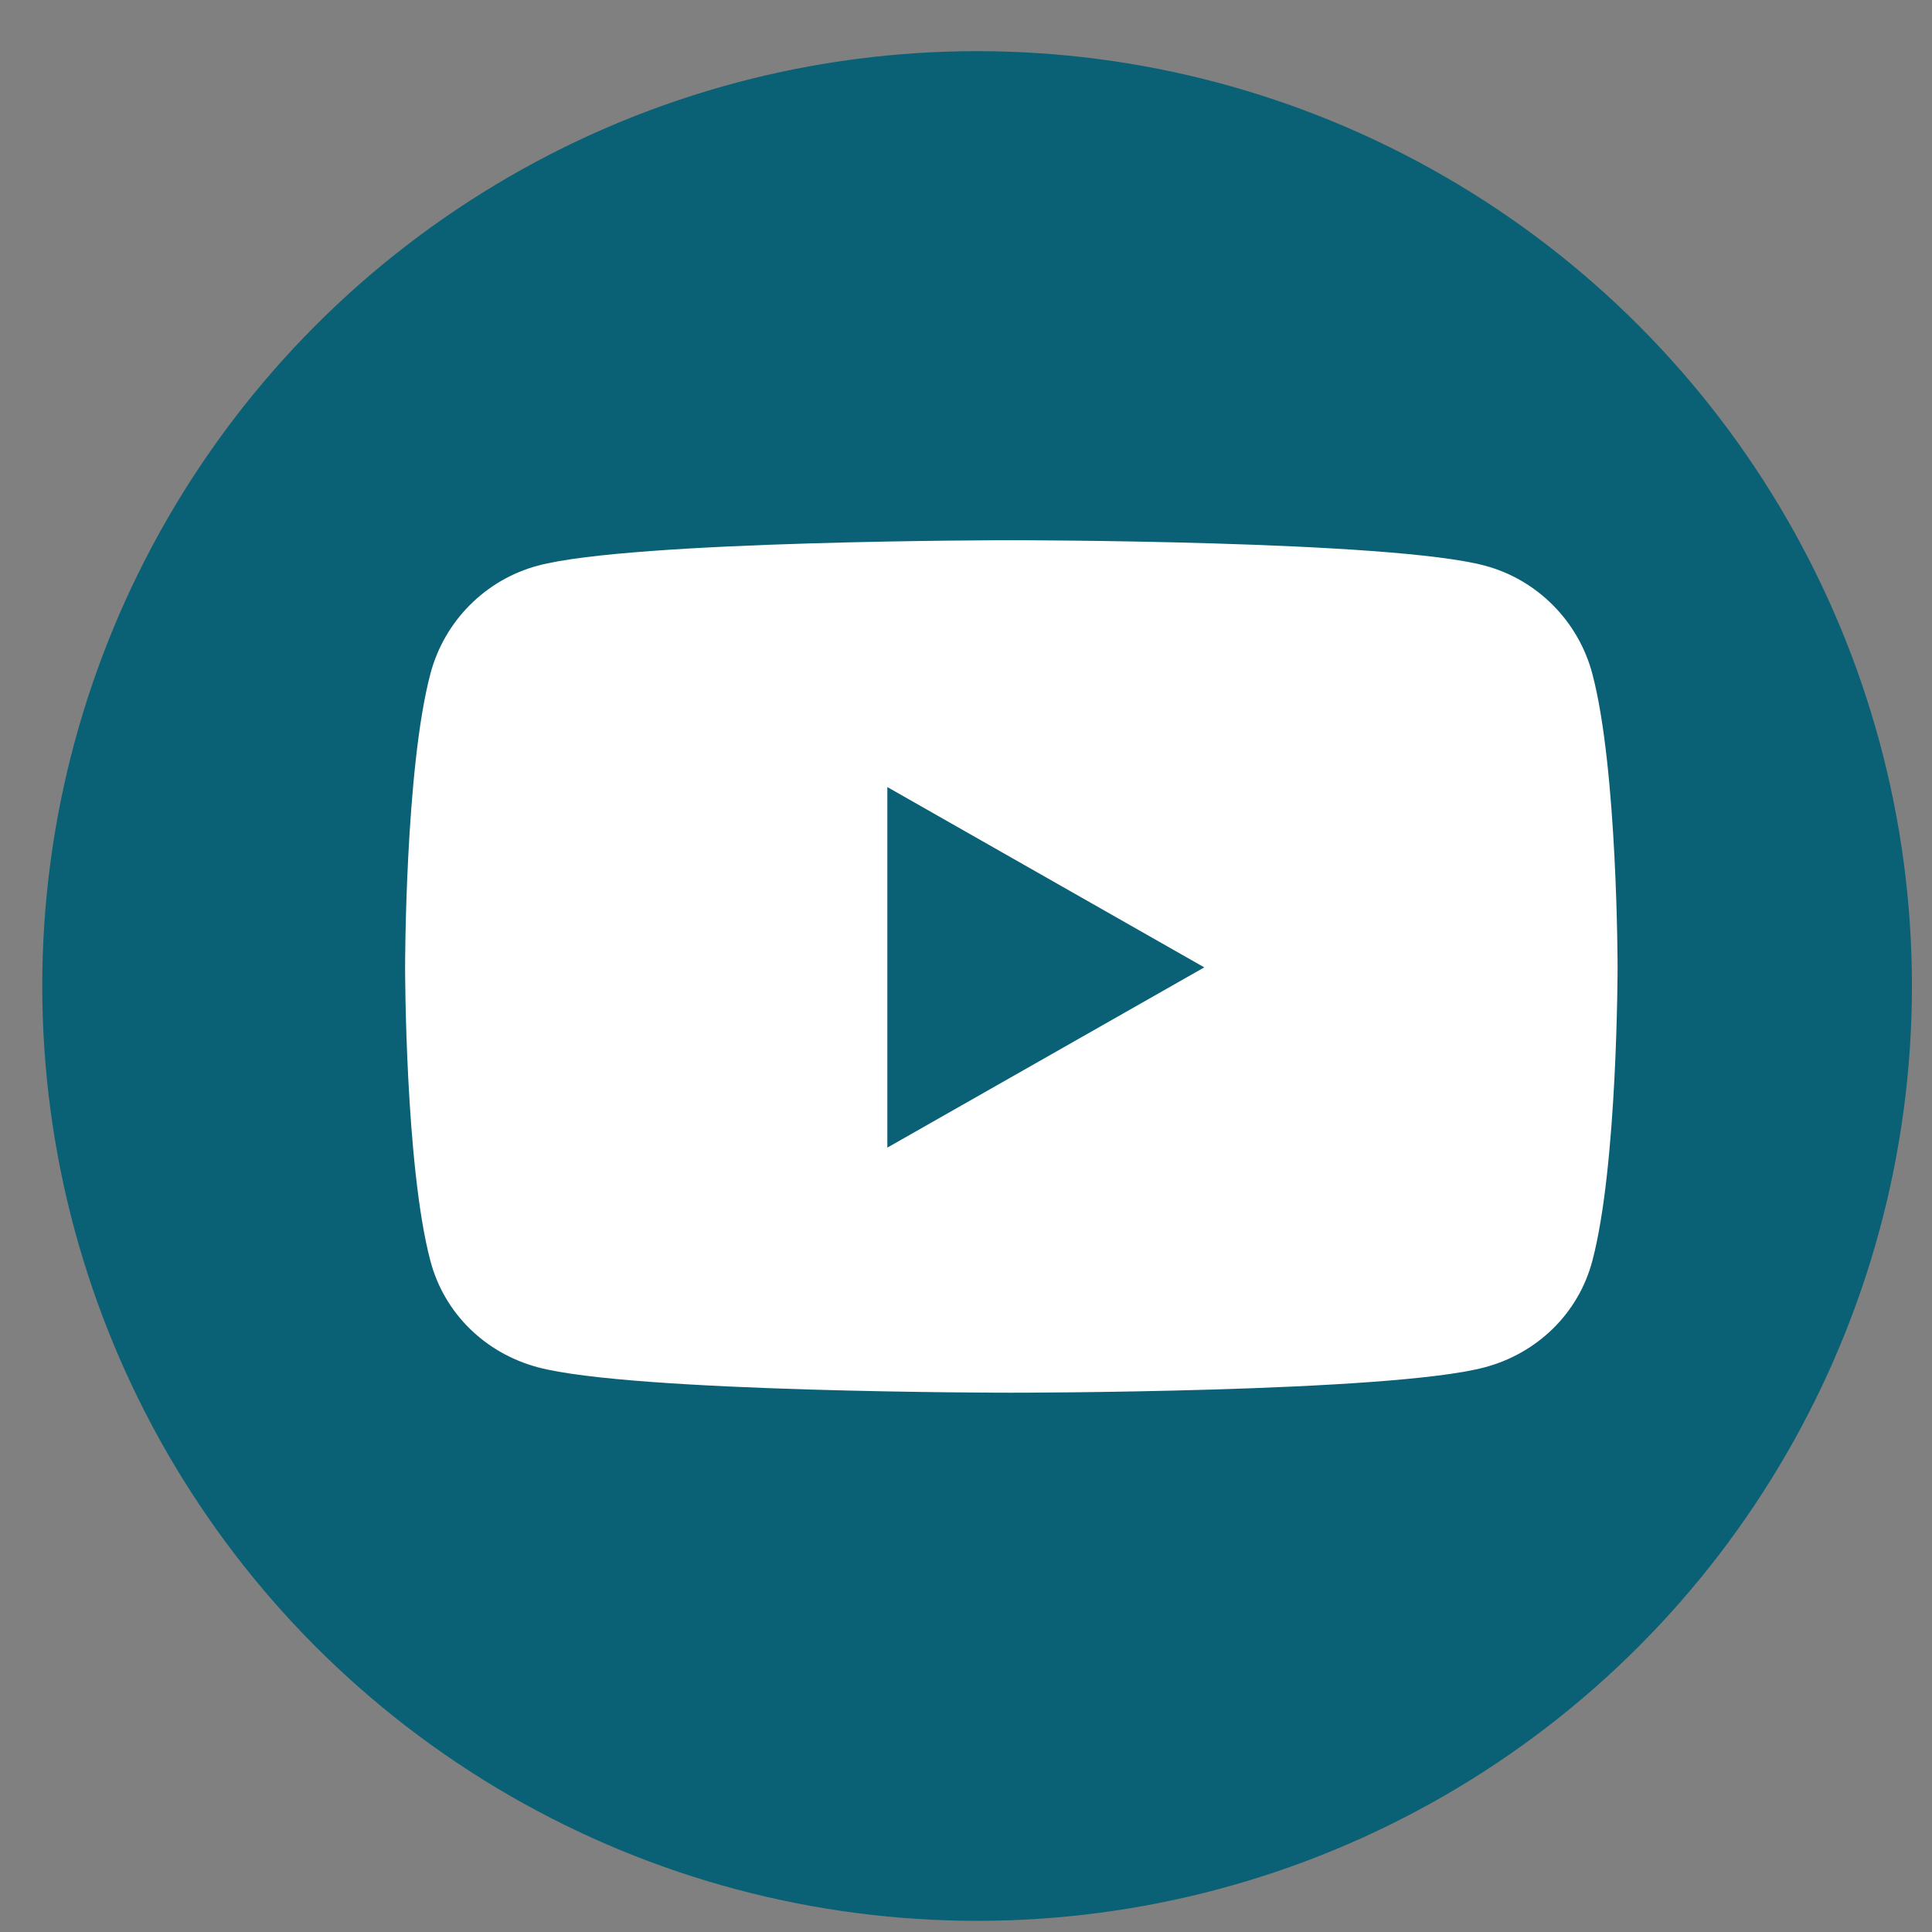 <svg width="31" height="31" viewBox="0 0 31 31" fill="none" xmlns="http://www.w3.org/2000/svg">
<rect x="0" y="0" width="31" height="31" fill="#808080" stroke="none"/>
<circle cx="15.678" cy="15.821" r="15" fill="#0A6075"/>
<path d="M22.347 9.012H10.221V21.138H22.347V9.012Z" fill="white"/>
<path d="M25.549 10.808C25.325 9.966 24.666 9.302 23.828 9.077C22.311 8.668 16.227 8.668 16.227 8.668C16.227 8.668 10.144 8.668 8.627 9.077C7.789 9.302 7.13 9.966 6.907 10.808C6.5 12.335 6.5 15.521 6.5 15.521C6.5 15.521 6.5 18.708 6.907 20.235C7.13 21.077 7.789 21.713 8.627 21.938C10.144 22.347 16.227 22.347 16.227 22.347C16.227 22.347 22.311 22.347 23.828 21.938C24.666 21.713 25.325 21.077 25.549 20.235C25.955 18.708 25.955 15.521 25.955 15.521C25.955 15.521 25.955 12.335 25.549 10.808Z" fill="white"/>
<path d="M14.238 18.414V12.629L19.323 15.522L14.238 18.414Z" fill="#0A6075"/>
</svg>
